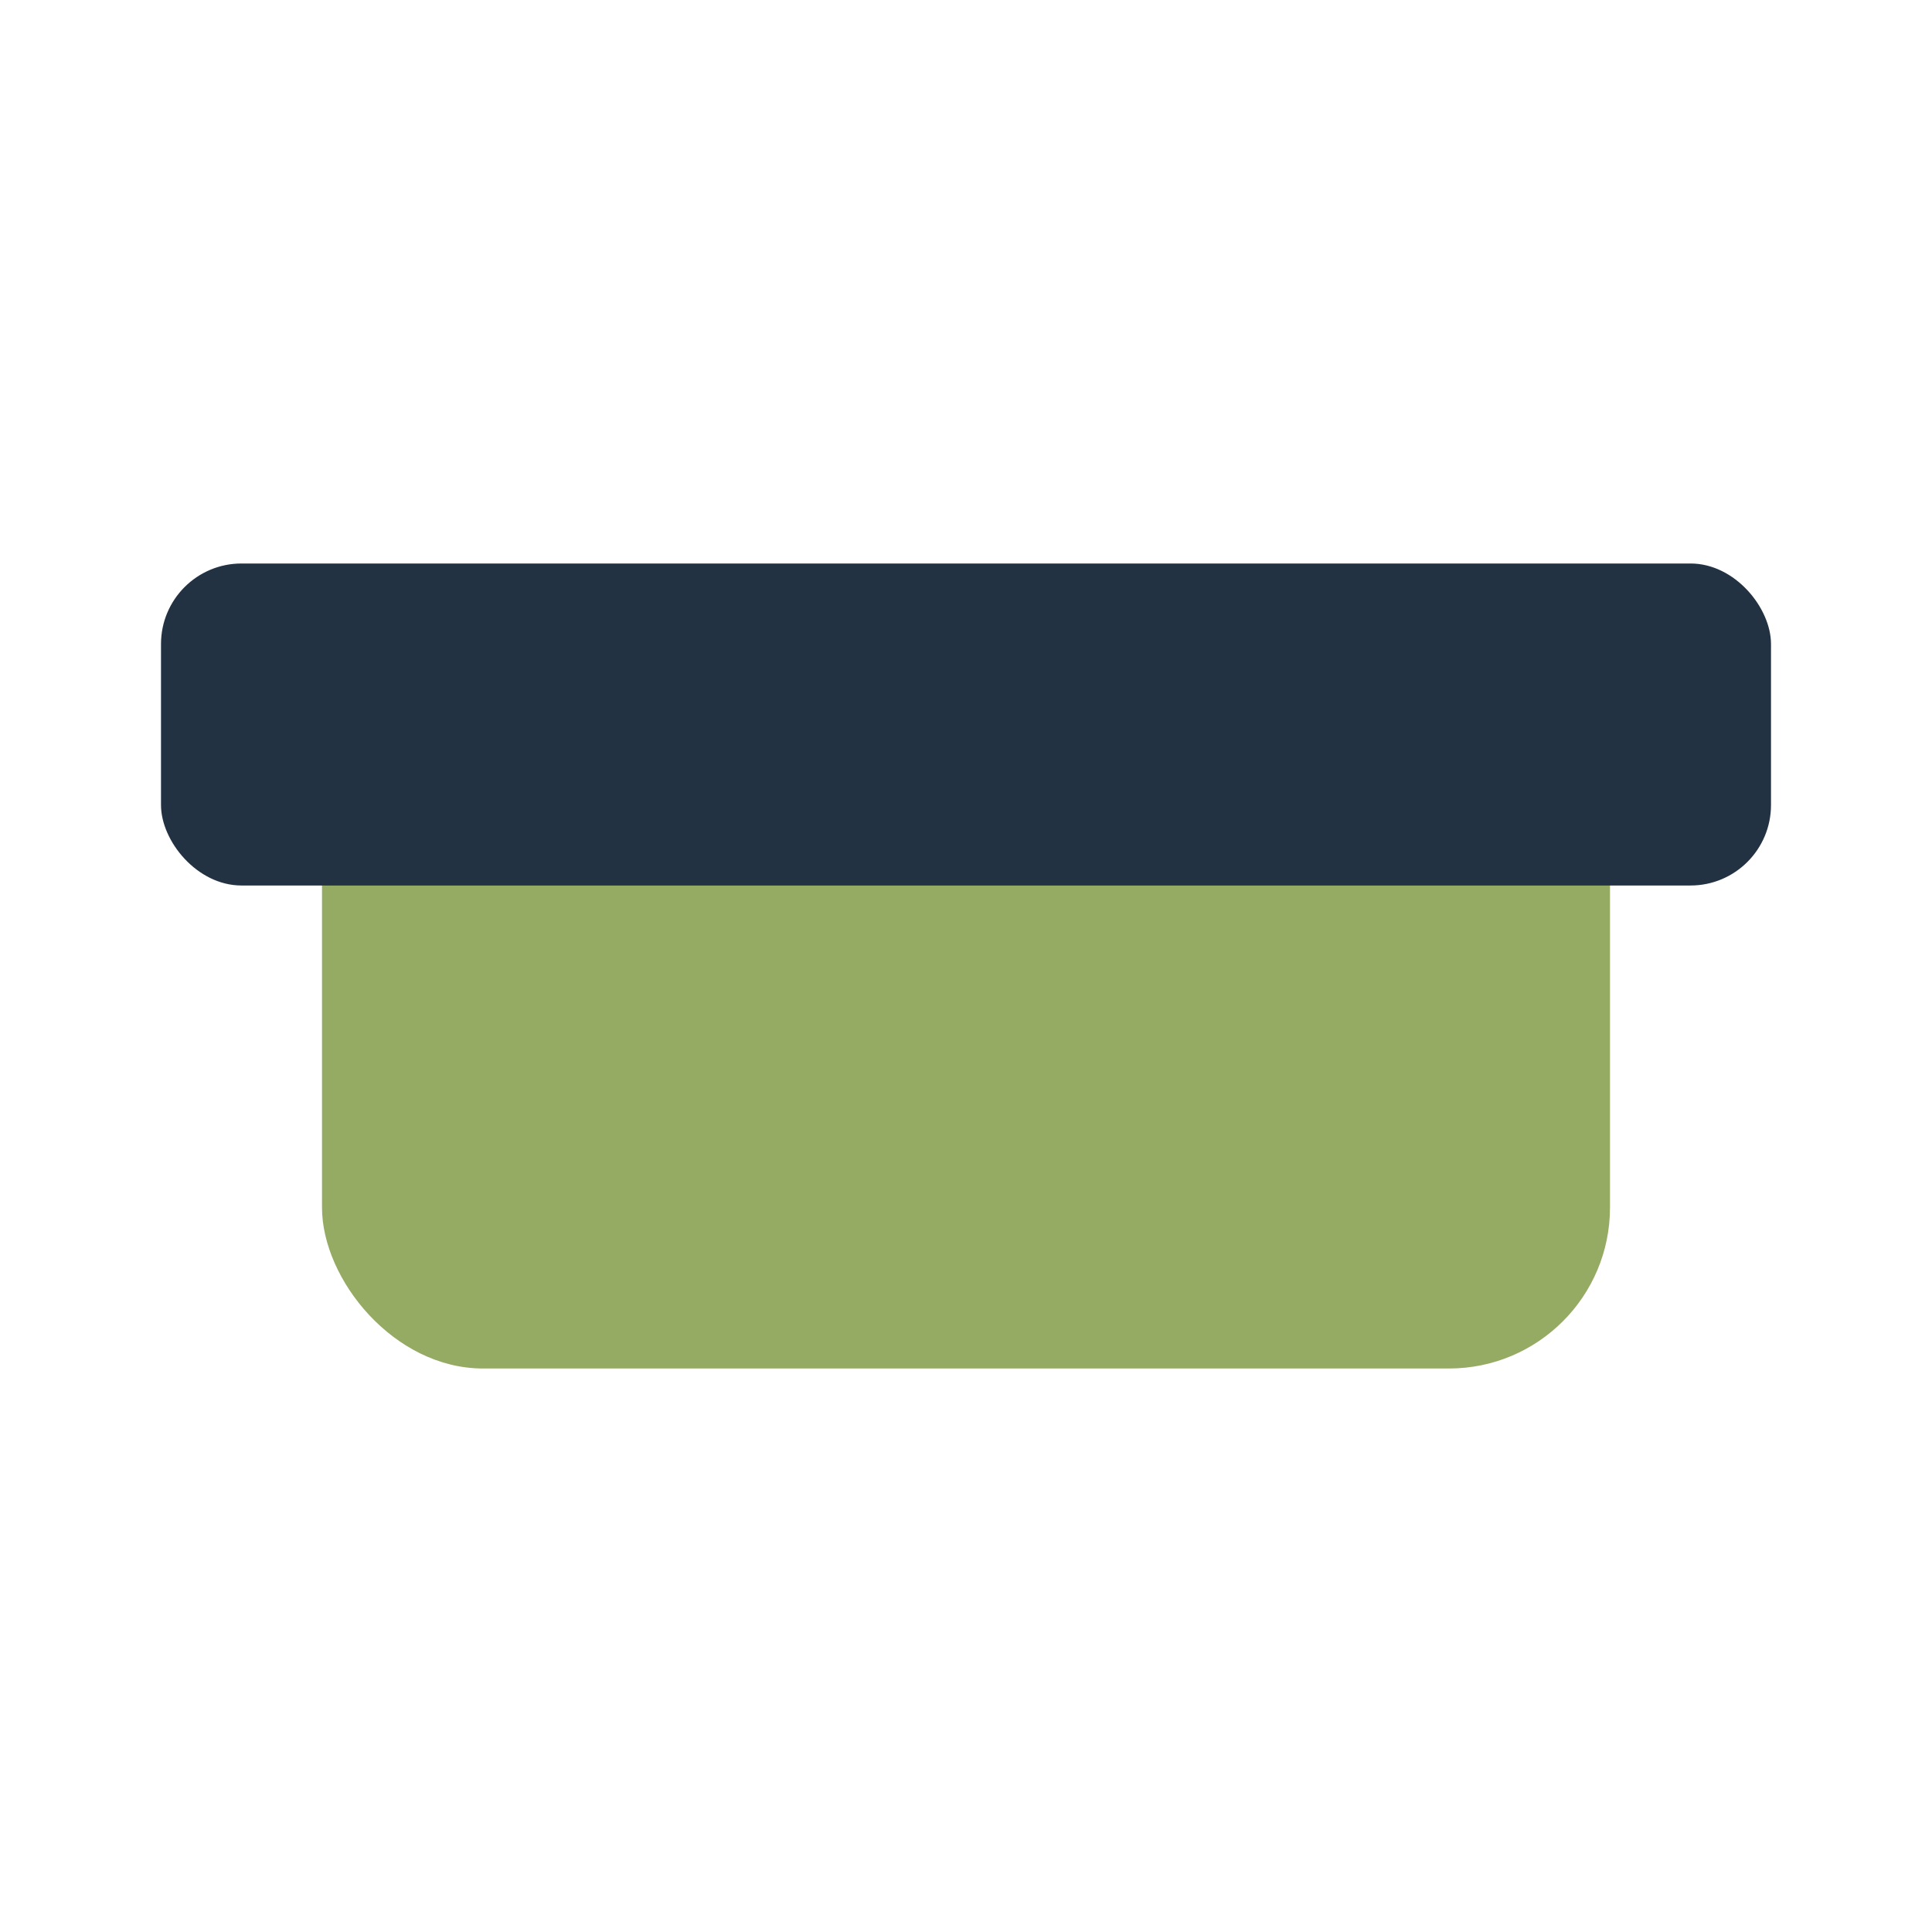 <?xml version="1.0" encoding="UTF-8"?>
<svg xmlns="http://www.w3.org/2000/svg" width="24" height="24" viewBox="0 0 24 24"><rect x="4" y="9" width="16" height="8" rx="2" fill="#95AB63"/><rect x="2" y="7" width="20" height="4" rx="1" fill="#223243"/></svg>